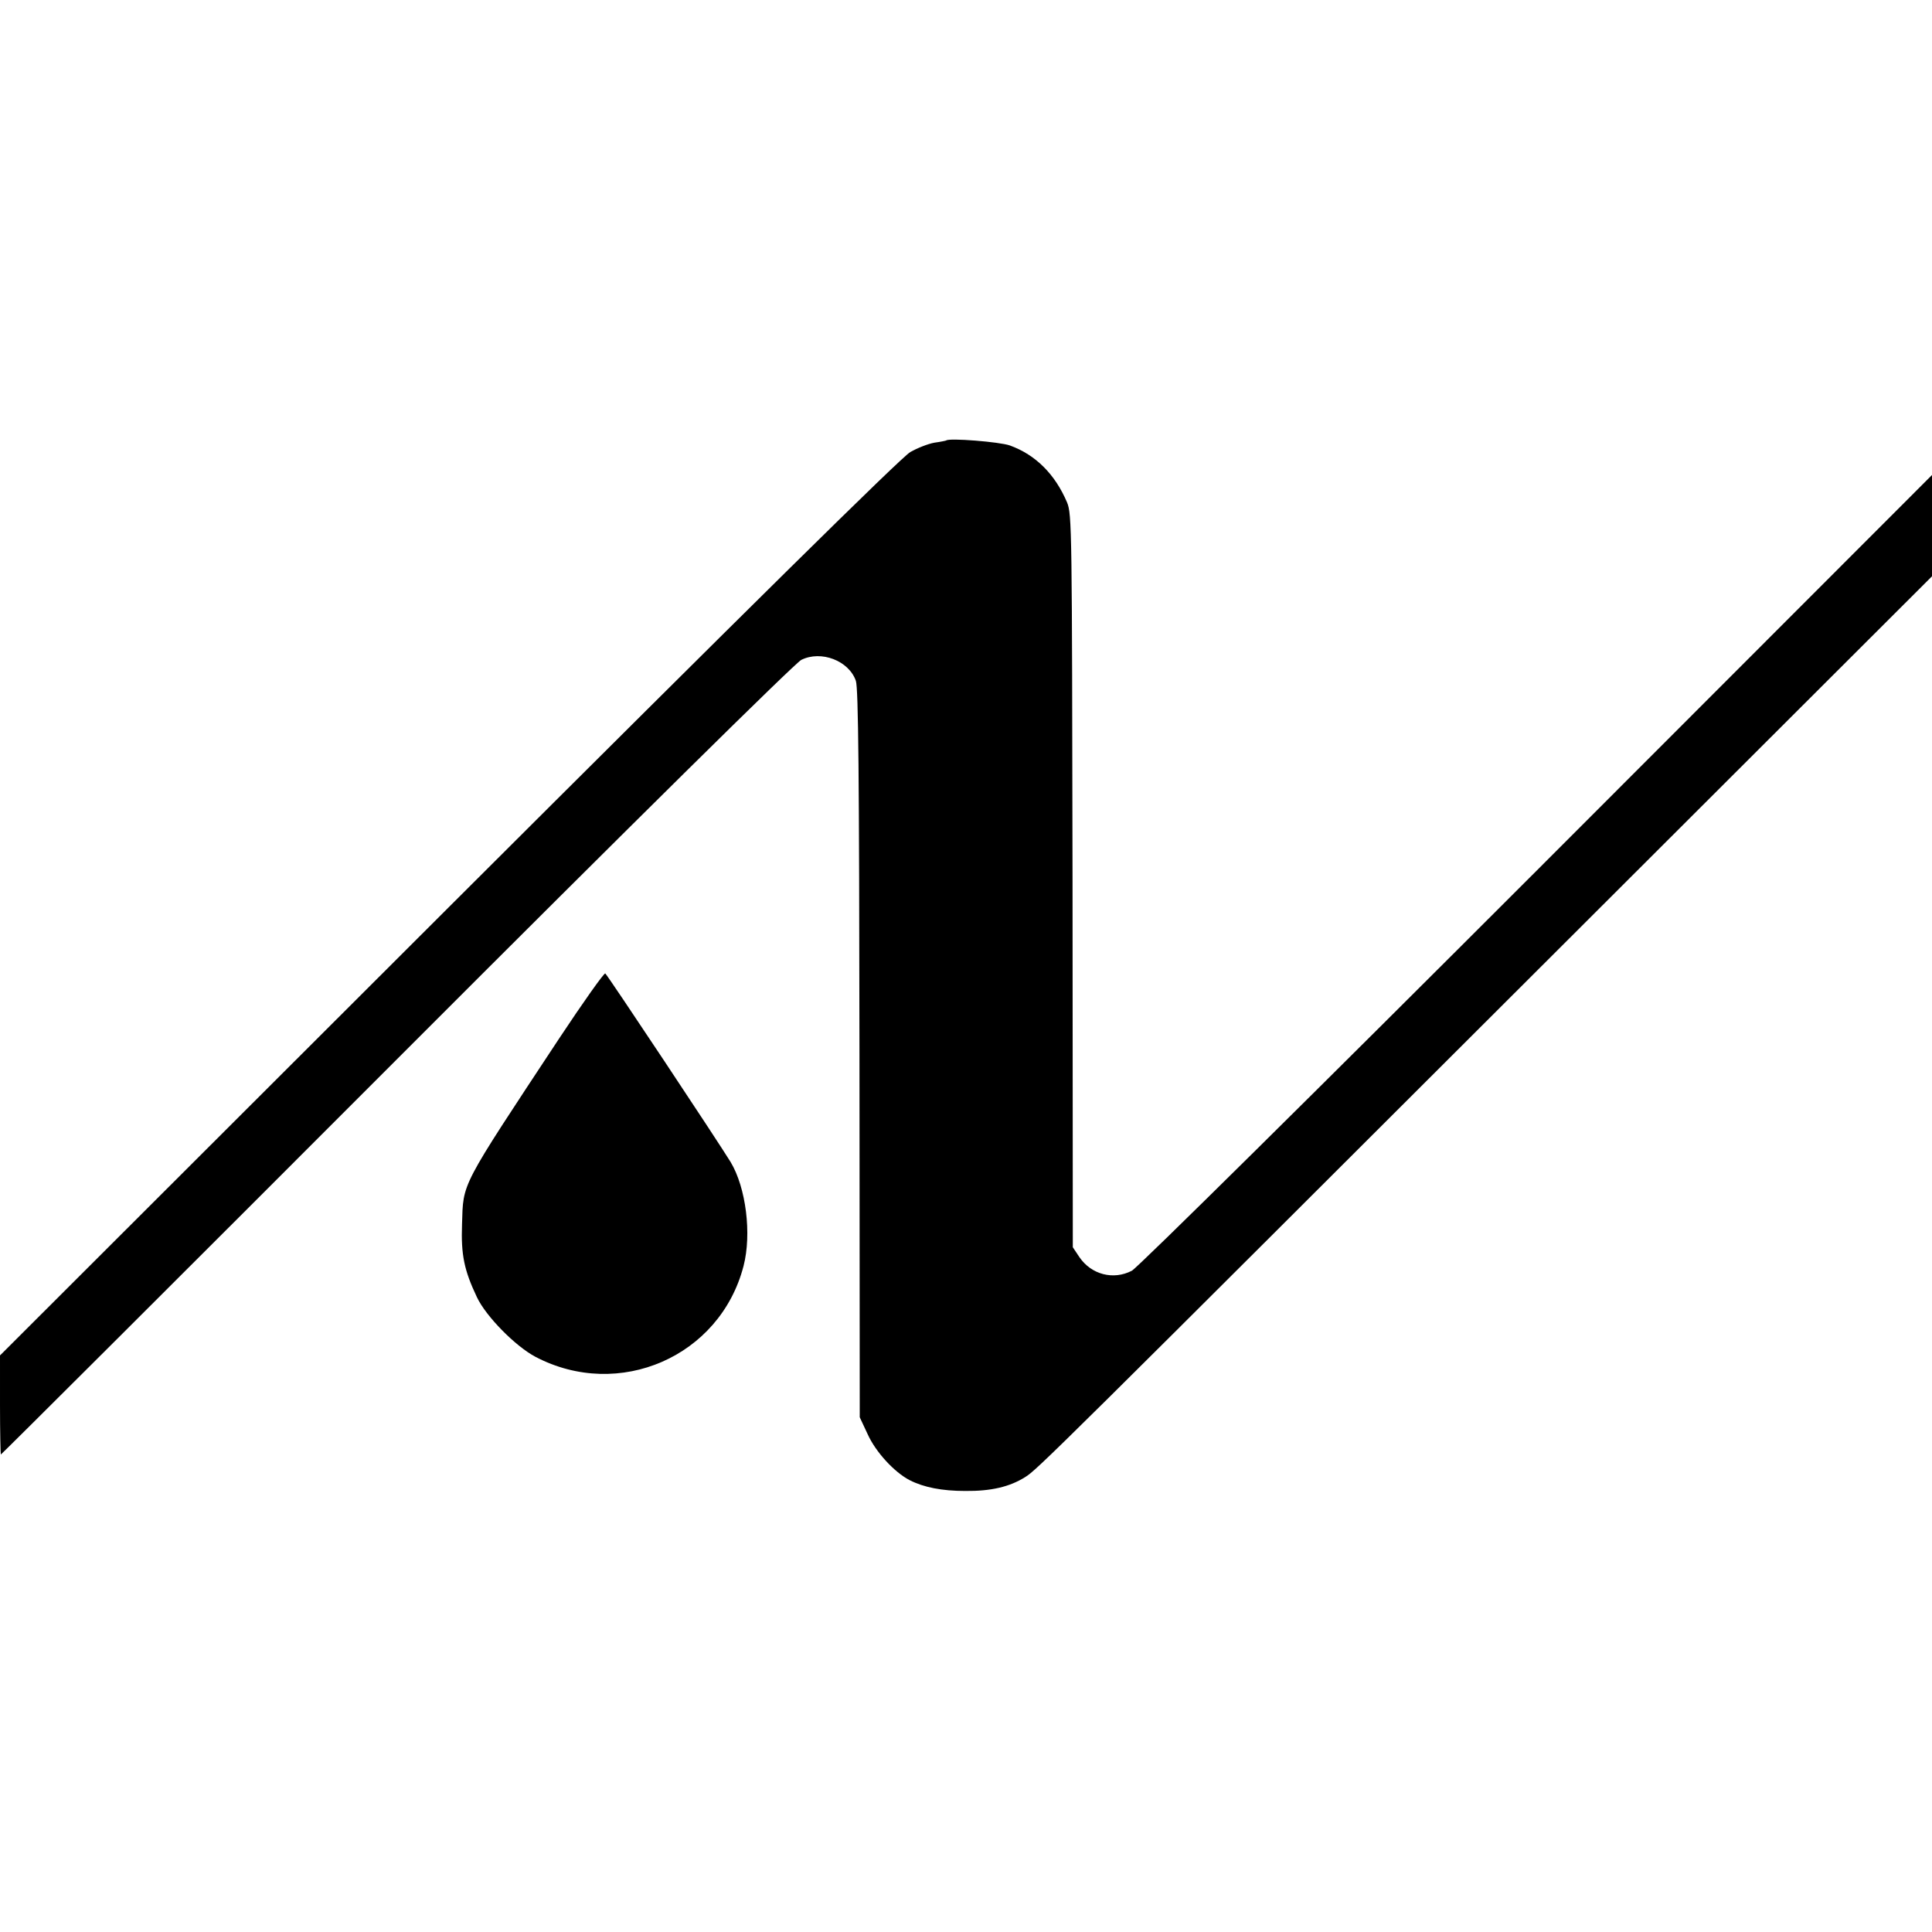<?xml version="1.0" standalone="no"?>
<!DOCTYPE svg PUBLIC "-//W3C//DTD SVG 20010904//EN"
 "http://www.w3.org/TR/2001/REC-SVG-20010904/DTD/svg10.dtd">
<svg version="1.0" xmlns="http://www.w3.org/2000/svg"
 width="700pt" height="700pt" viewBox="0 0 700 700"
 preserveAspectRatio="xMidYMid meet">
<g transform="translate(0,700) scale(0.1,-0.1)"
fill="#000000" stroke="none">
<path d="M3428 5404 c-2 -1 -21 -5 -43 -8 -22 -4 -61 -19 -87 -34 -32 -18
-594 -573 -1673 -1650 l-1625 -1623 0 -179 c0 -99 2 -180 3 -180 2 0 647 643
1433 1430 868 869 1444 1437 1467 1449 72 36 173 -3 198 -76 9 -29 12 -331 13
-1353 l1 -1315 29 -62 c29 -64 96 -137 152 -166 51 -26 117 -39 201 -39 94 -1
161 15 217 50 43 26 95 78 1984 1964 l1302 1300 0 184 0 183 -1432 -1433
c-788 -788 -1448 -1441 -1467 -1450 -67 -35 -147 -14 -190 49 l-24 36 -1 1327
c-2 1275 -2 1329 -20 1372 -43 101 -113 172 -207 206 -36 13 -221 28 -231 18z"/>
<path d="M2025 3236 c-361 -547 -346 -518 -351 -672 -4 -111 8 -167 54 -264
33 -70 140 -178 212 -216 303 -159 669 1 754 329 30 116 9 284 -47 377 -46 75
-447 679 -454 683 -4 3 -80 -104 -168 -237z"/>
</g>
</svg>
